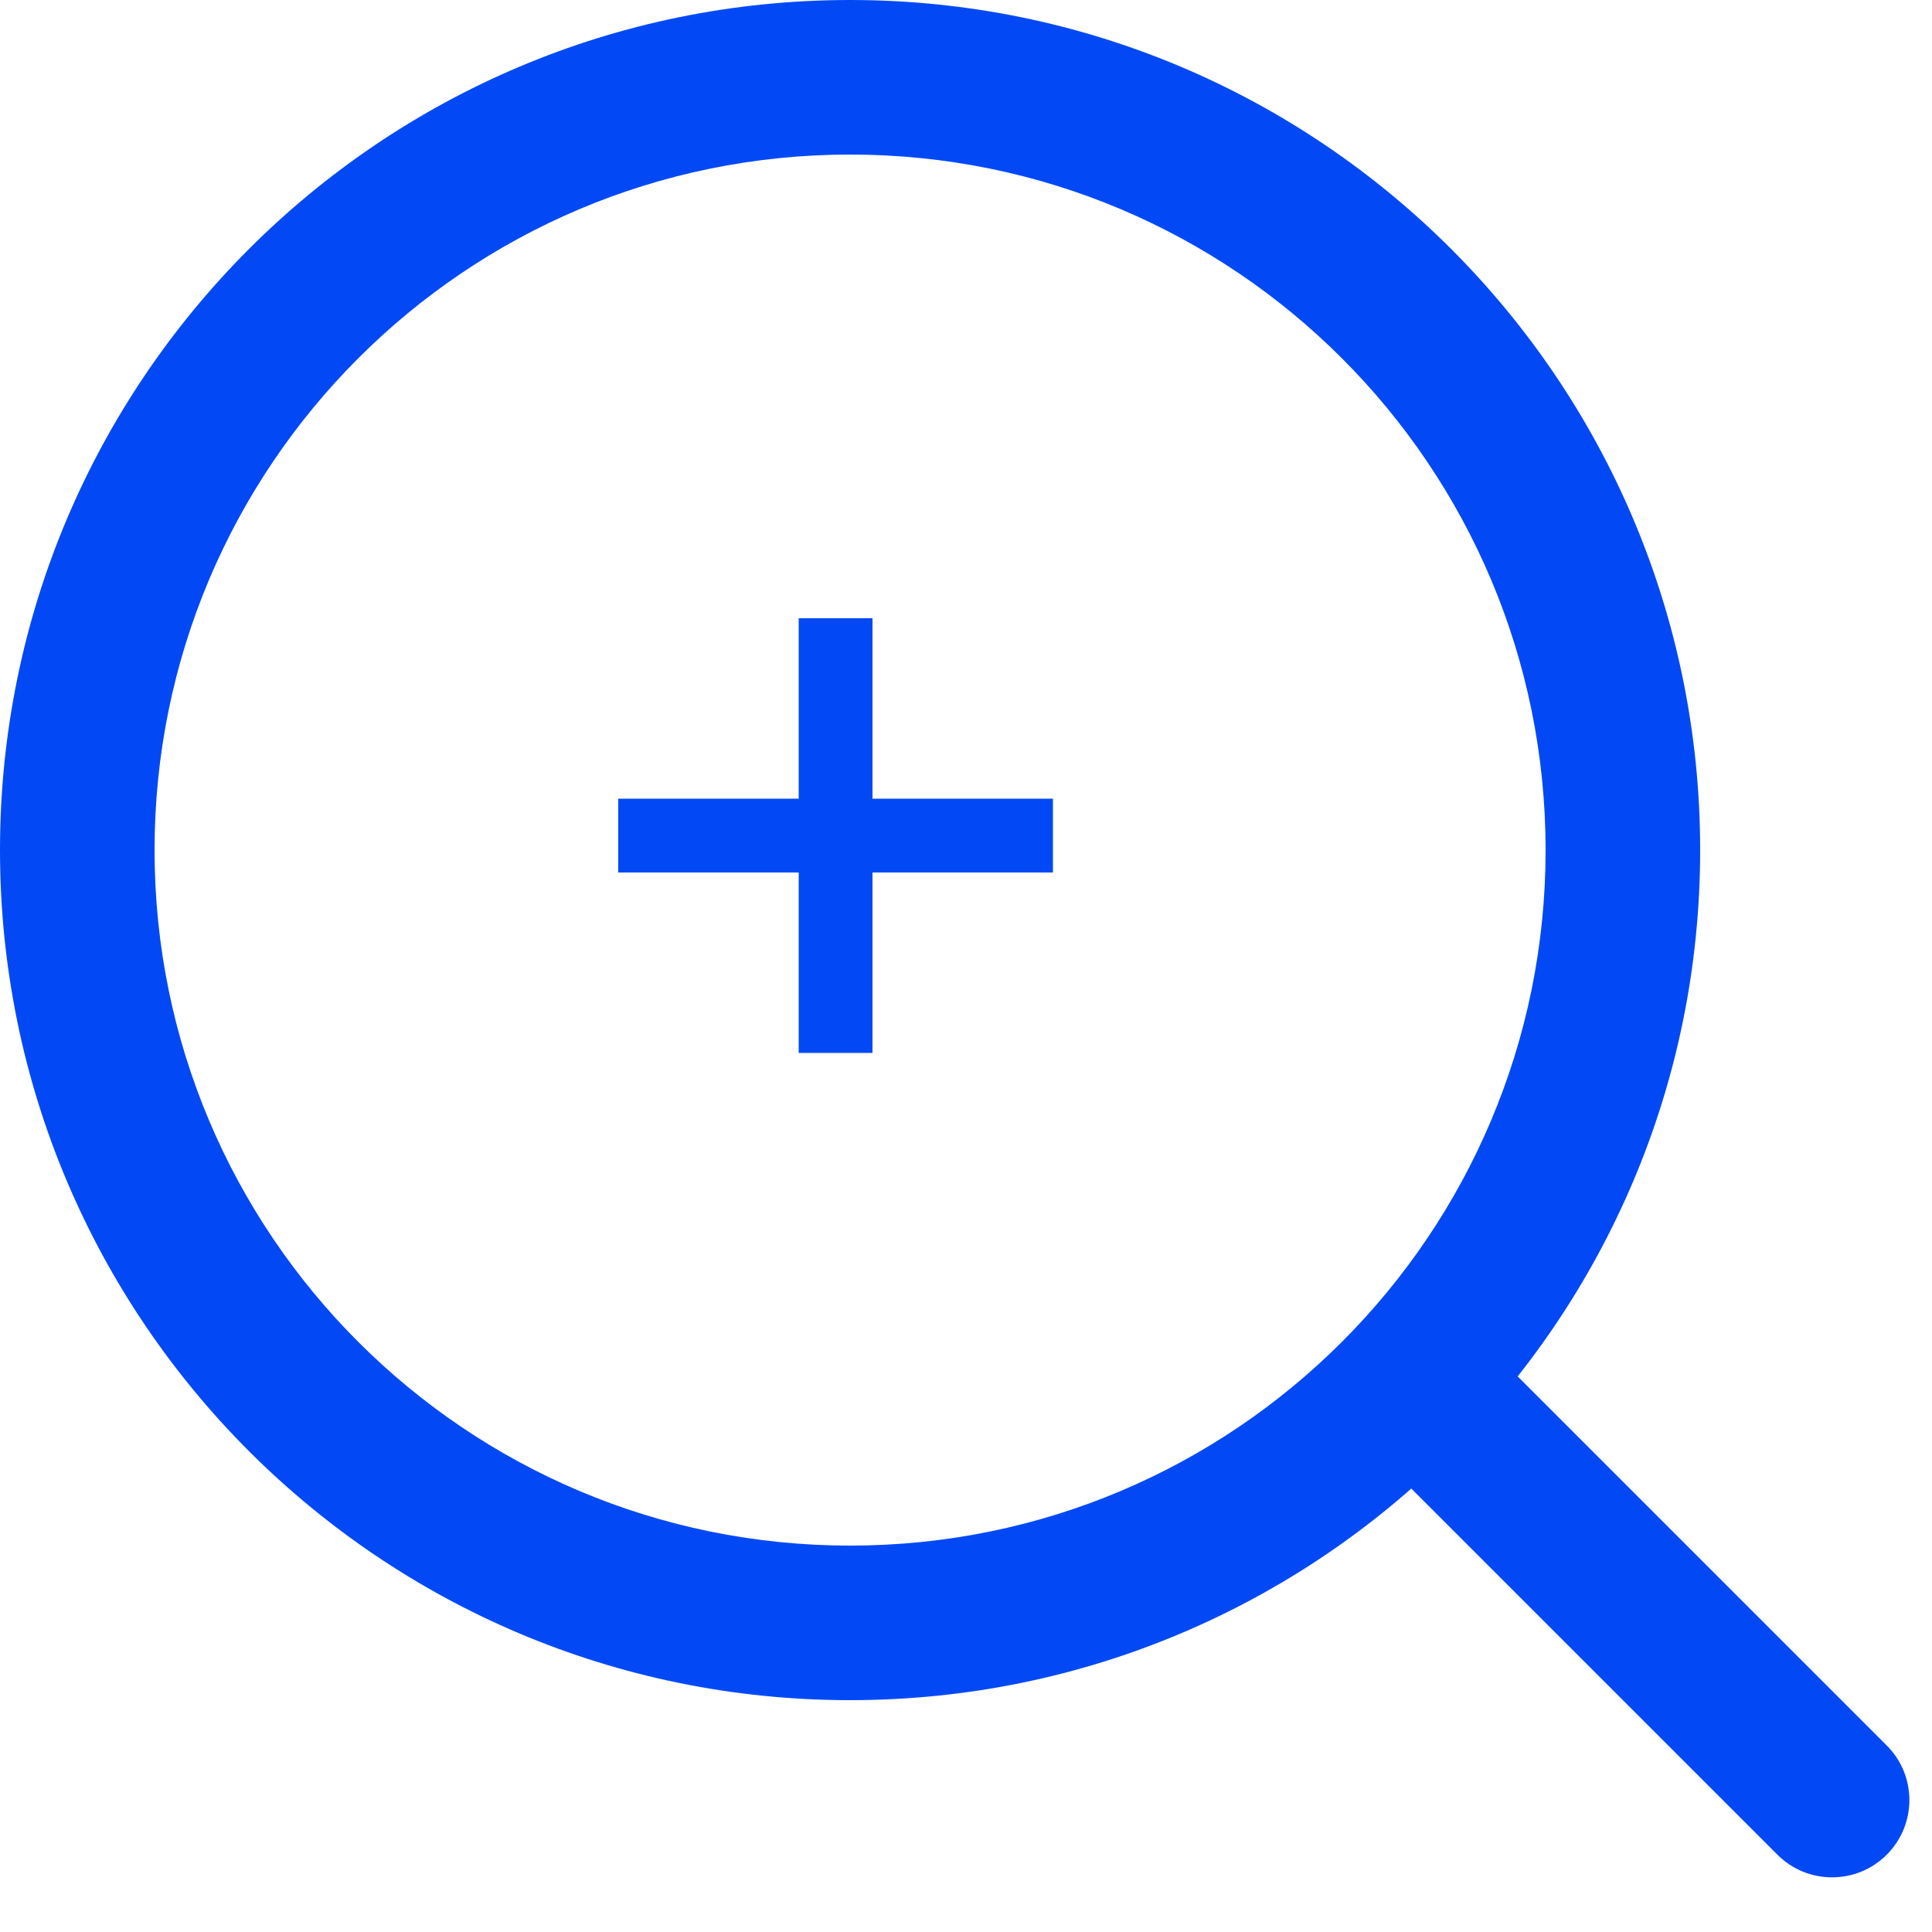 <?xml version="1.0" encoding="UTF-8"?> <svg xmlns="http://www.w3.org/2000/svg" width="25" height="25" viewBox="0 0 25 25" fill="none"> <path d="M23 24C23.39 24.39 24.024 24.39 24.414 24C24.805 23.609 24.805 22.976 24.414 22.586L23 24ZM20 11C20 15.971 15.971 20 11 20V22C17.075 22 22 17.075 22 11H20ZM11 20C6.029 20 2 15.971 2 11H0C0 17.075 4.925 22 11 22V20ZM2 11C2 6.029 6.029 2 11 2V0C4.925 0 0 4.925 0 11H2ZM11 2C15.971 2 20 6.029 20 11H22C22 4.925 17.075 0 11 0V2ZM17 18L23 24L24.414 22.586L18.414 16.586L17 18Z" fill="#0249F5"></path> <path d="M10.335 13.625V8H11.29V13.625H10.335ZM8 11.29V10.335H13.625V11.29H8Z" fill="#0249F5"></path> </svg> 